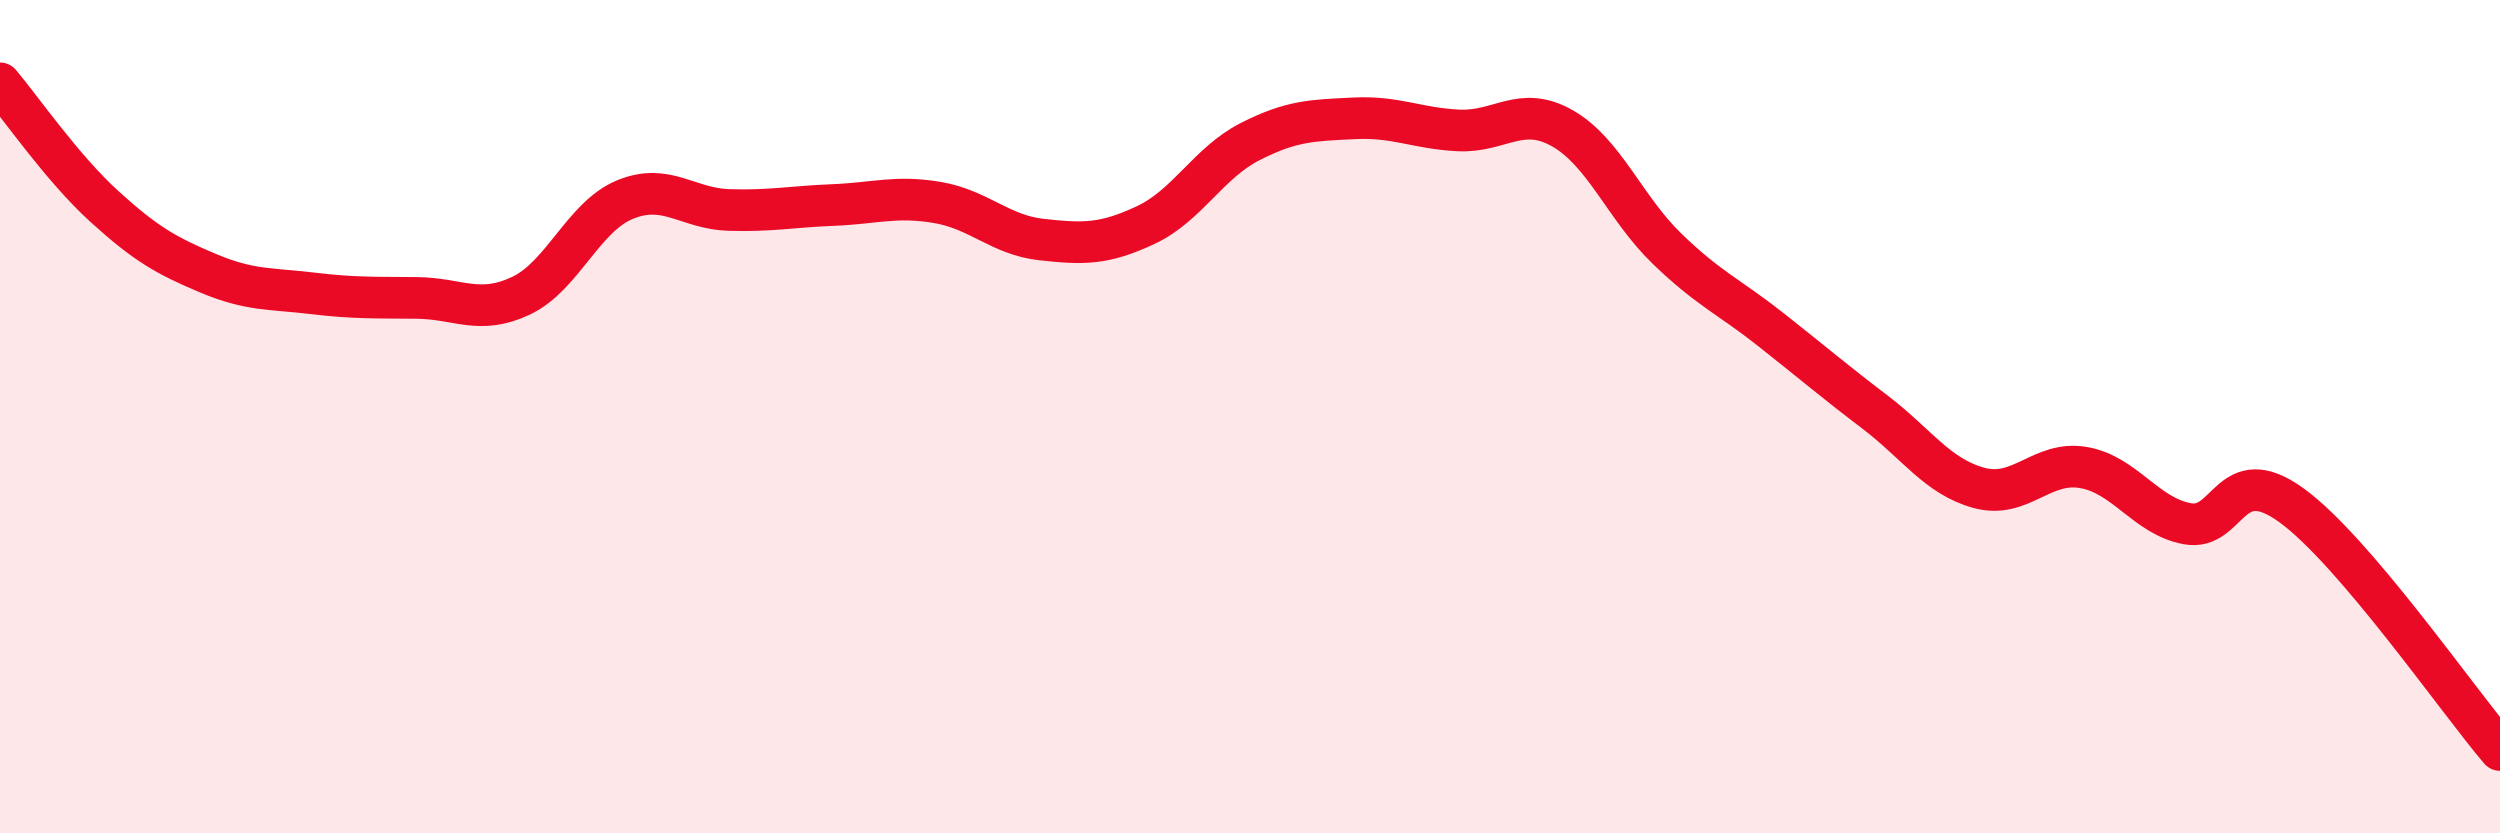 
    <svg width="60" height="20" viewBox="0 0 60 20" xmlns="http://www.w3.org/2000/svg">
      <path
        d="M 0,2 C 0.5,2.59 1.5,4.04 2.5,4.95 C 3.5,5.86 4,6.14 5,6.56 C 6,6.98 6.5,6.92 7.5,7.04 C 8.5,7.16 9,7.14 10,7.15 C 11,7.16 11.5,7.57 12.5,7.1 C 13.5,6.63 14,5.2 15,4.79 C 16,4.38 16.5,5.01 17.5,5.04 C 18.5,5.07 19,4.96 20,4.92 C 21,4.88 21.5,4.69 22.5,4.86 C 23.5,5.03 24,5.64 25,5.75 C 26,5.86 26.5,5.87 27.5,5.4 C 28.5,4.93 29,3.91 30,3.4 C 31,2.89 31.5,2.89 32.5,2.84 C 33.5,2.79 34,3.08 35,3.13 C 36,3.18 36.5,2.51 37.5,3.08 C 38.5,3.65 39,4.99 40,5.96 C 41,6.93 41.5,7.12 42.5,7.91 C 43.5,8.7 44,9.13 45,9.89 C 46,10.65 46.5,11.44 47.5,11.71 C 48.5,11.98 49,11.05 50,11.22 C 51,11.39 51.5,12.39 52.5,12.57 C 53.5,12.75 53.5,11.04 55,12.13 C 56.5,13.22 59,16.83 60,18L60 20L0 20Z"
        fill="#EB0A25"
        opacity="0.1"
        stroke-linecap="round"
        stroke-linejoin="round"
      />
      <path
        d="M 0,2 C 0.5,2.59 1.5,4.04 2.5,4.95 C 3.5,5.86 4,6.14 5,6.56 C 6,6.98 6.5,6.92 7.5,7.04 C 8.5,7.16 9,7.14 10,7.15 C 11,7.16 11.5,7.57 12.5,7.1 C 13.5,6.63 14,5.2 15,4.79 C 16,4.38 16.5,5.01 17.5,5.04 C 18.5,5.07 19,4.96 20,4.92 C 21,4.88 21.5,4.69 22.5,4.86 C 23.5,5.03 24,5.64 25,5.75 C 26,5.86 26.5,5.87 27.5,5.4 C 28.5,4.93 29,3.91 30,3.4 C 31,2.89 31.5,2.89 32.5,2.84 C 33.5,2.79 34,3.08 35,3.13 C 36,3.18 36.5,2.51 37.5,3.08 C 38.5,3.65 39,4.99 40,5.96 C 41,6.93 41.5,7.12 42.5,7.91 C 43.5,8.7 44,9.13 45,9.89 C 46,10.65 46.5,11.44 47.5,11.71 C 48.5,11.98 49,11.05 50,11.22 C 51,11.39 51.5,12.39 52.5,12.57 C 53.5,12.75 53.5,11.04 55,12.13 C 56.5,13.22 59,16.83 60,18"
        stroke="#EB0A25"
        stroke-width="1"
        fill="none"
        stroke-linecap="round"
        stroke-linejoin="round"
      />
    </svg>
  